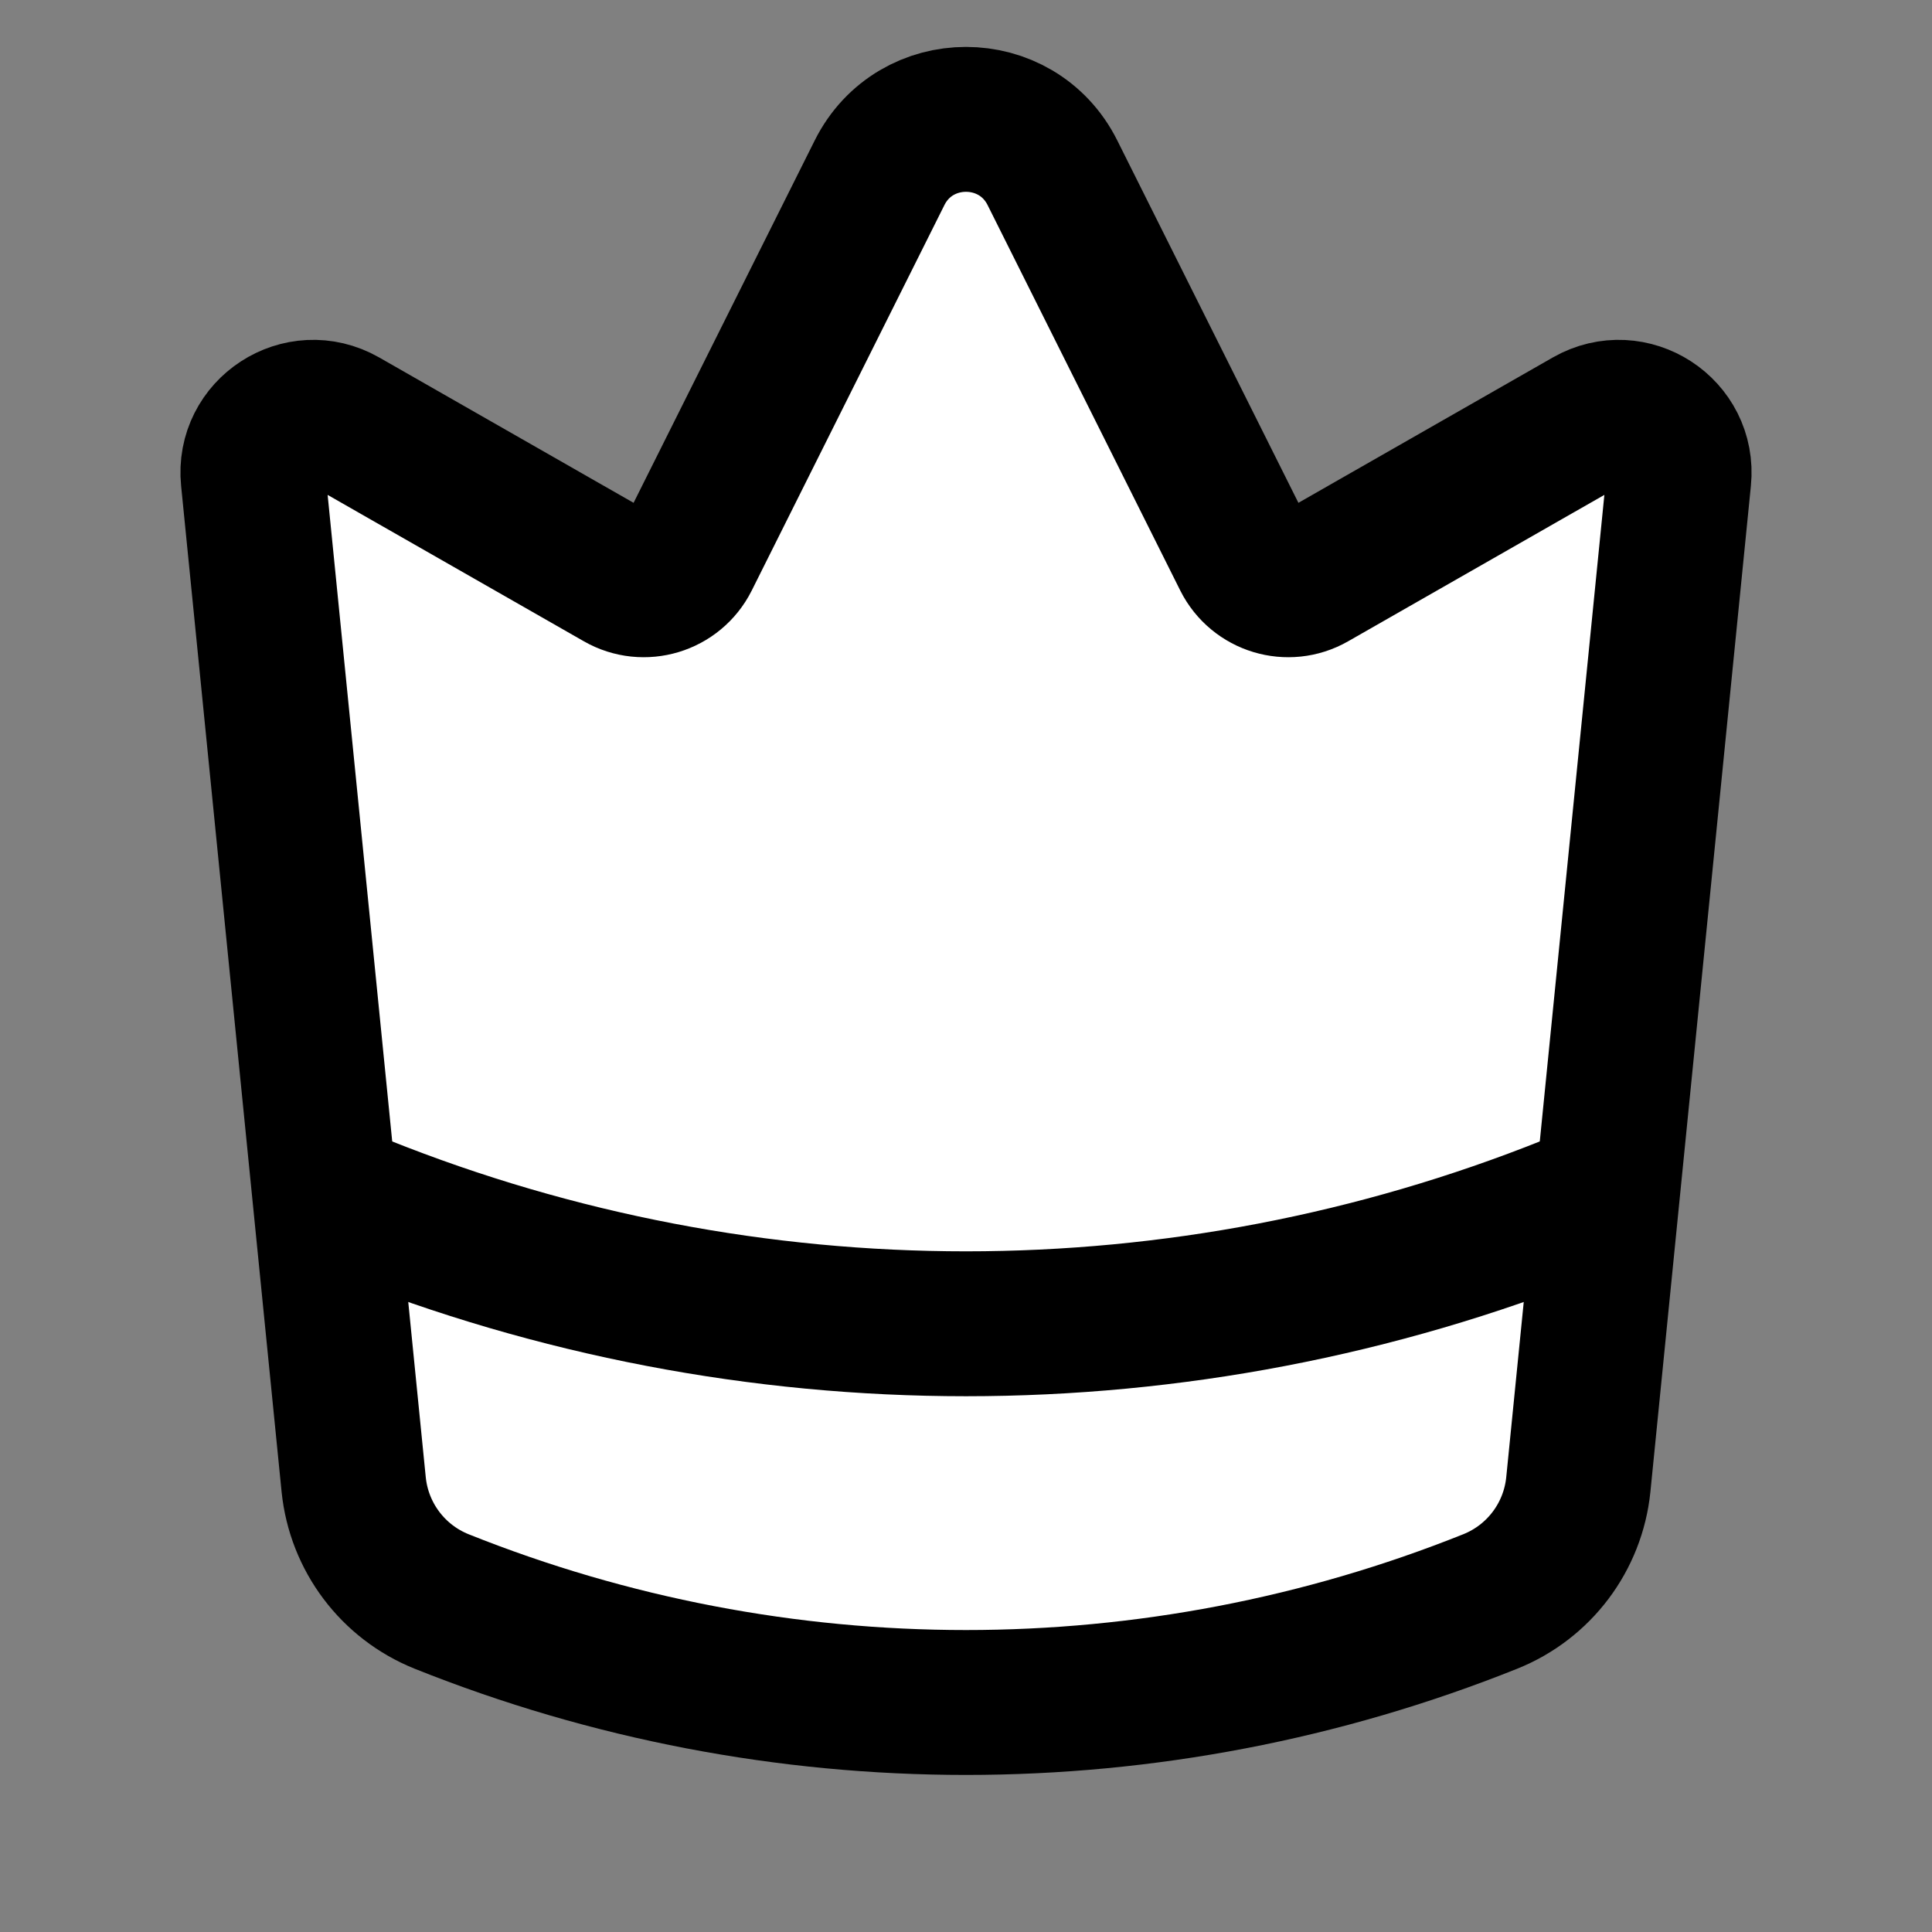 <svg width="16" height="16" viewBox="0 0 16 16" fill="none" xmlns="http://www.w3.org/2000/svg">
<rect x="0" y="0" width="16" height="16" fill="#808080" stroke="none"/>
<path d="M2.097 3.965C2.056 3.561 2.489 3.28 2.842 3.481L5.133 4.79C5.332 4.904 5.586 4.827 5.689 4.622L7.284 1.431C7.579 0.841 8.421 0.841 8.716 1.431L10.311 4.622C10.414 4.827 10.668 4.904 10.867 4.79L13.158 3.481C13.511 3.28 13.944 3.561 13.903 3.965L13.071 12.294C13.027 12.728 12.746 13.101 12.341 13.263V13.263C9.555 14.378 6.445 14.378 3.658 13.263V13.263C3.254 13.101 2.973 12.728 2.929 12.294L2.097 3.965Z" fill="white" stroke="black" stroke-width="1.2" stroke-linejoin="round"/>
<path d="M13 10V10C9.79 11.284 6.21 11.284 3 10V10" stroke="black" stroke-width="1.2" stroke-linecap="round"/>
</svg>
